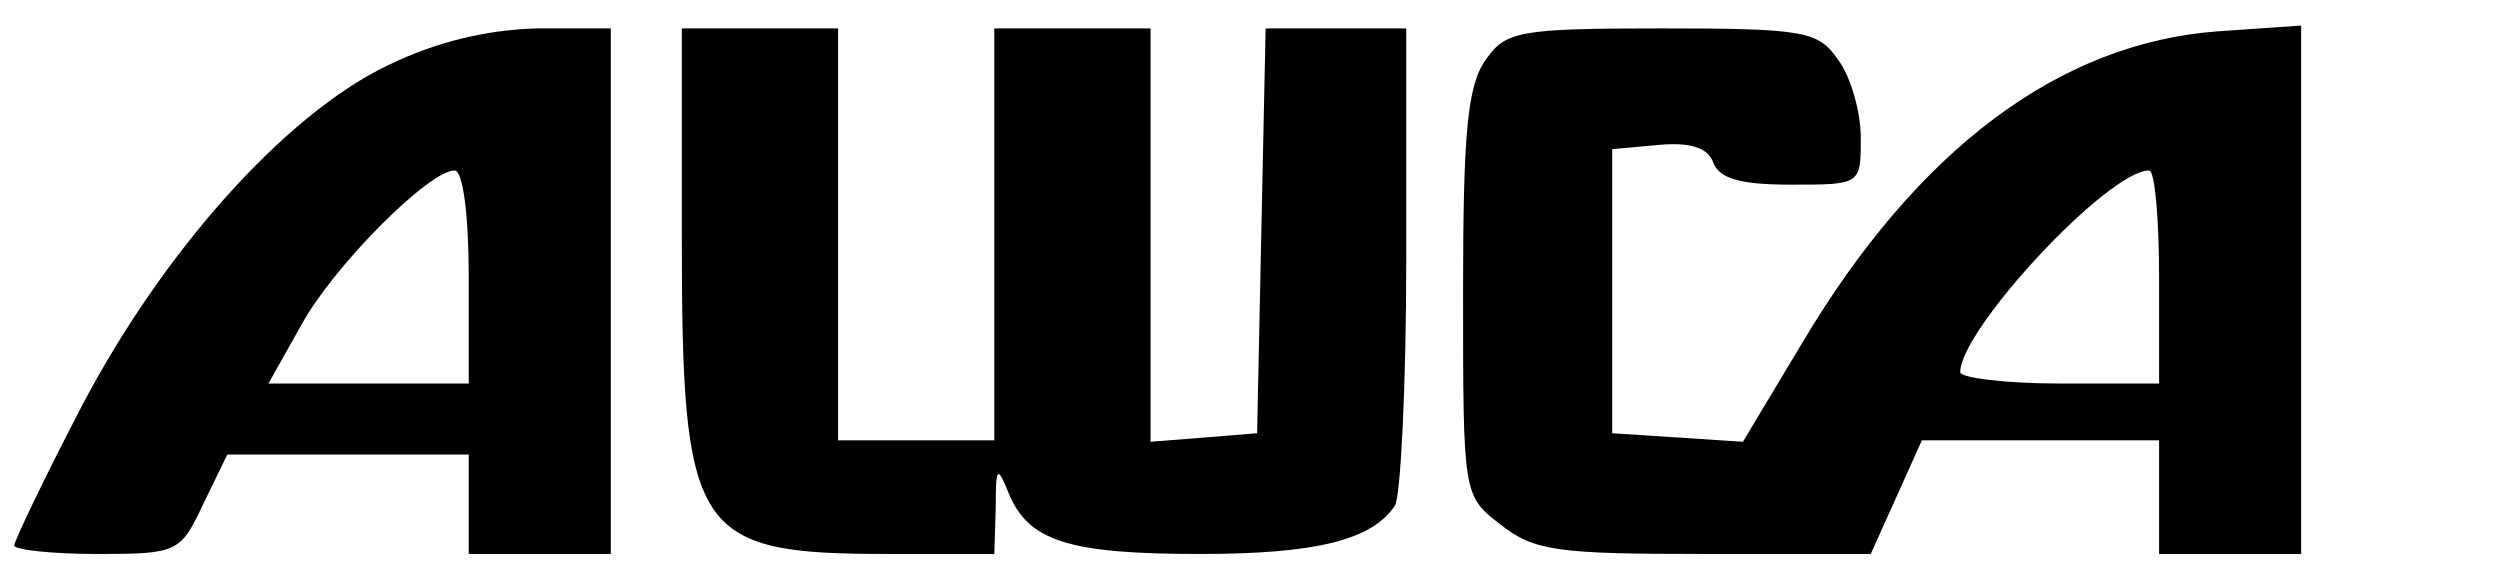 <?xml version="1.0" encoding="UTF-8" standalone="yes"?>
<svg version="1.0" xmlns="http://www.w3.org/2000/svg" width="176px" height="40px" viewBox="0 0 176 40" preserveAspectRatio="xMidYMid meet">
  <g transform="translate(0,40) scale(0.1,-0.1)" fill="#000000" stroke="none">
    <path d="M273 354 c-73 -35 -159 -132 -216 -241 -26 -50 -47 -94 -47 -97 0 -3
26 -6 58 -6 57 0 59 1 75 35 l17 35 85 0 85 0 0 -35 0 -35 50 0 50 0 0 185 0
185 -52 0 c-35 -1 -70 -9 -105 -26z m57 -149 l0 -75 -71 0 -70 0 23 41 c23 42
90 109 108 109 6 0 10 -32 10 -75z"/>
    <path d="M480 236 c0 -213 8 -226 146 -226 l74 0 1 33 c0 28 1 30 9 10 14 -34
42 -43 135 -43 82 0 121 10 137 34 4 6 8 84 8 174 l0 162 -50 0 -49 0 -3 -142
-3 -143 -37 -3 -38 -3 0 145 0 146 -55 0 -55 0 0 -145 0 -145 -55 0 -55 0 0
145 0 145 -55 0 -55 0 0 -144z"/>
    <path d="M1046 358 c-13 -18 -16 -52 -16 -164 0 -142 0 -143 26 -163 24 -19
40 -21 144 -21 l117 0 18 40 18 40 84 0 83 0 0 -40 0 -40 50 0 50 0 0 186 0
186 -58 -4 c-112 -8 -212 -83 -293 -219 l-42 -70 -46 3 -46 3 0 100 0 100 33
3 c22 2 34 -2 38 -12 4 -12 20 -16 55 -16 49 0 49 0 49 33 0 18 -7 43 -16 55
-14 20 -23 22 -124 22 -101 0 -110 -2 -124 -22z m474 -153 l0 -75 -70 0 c-38
0 -70 4 -70 8 0 30 104 142 133 142 4 0 7 -34 7 -75z"/>
  </g>
</svg>